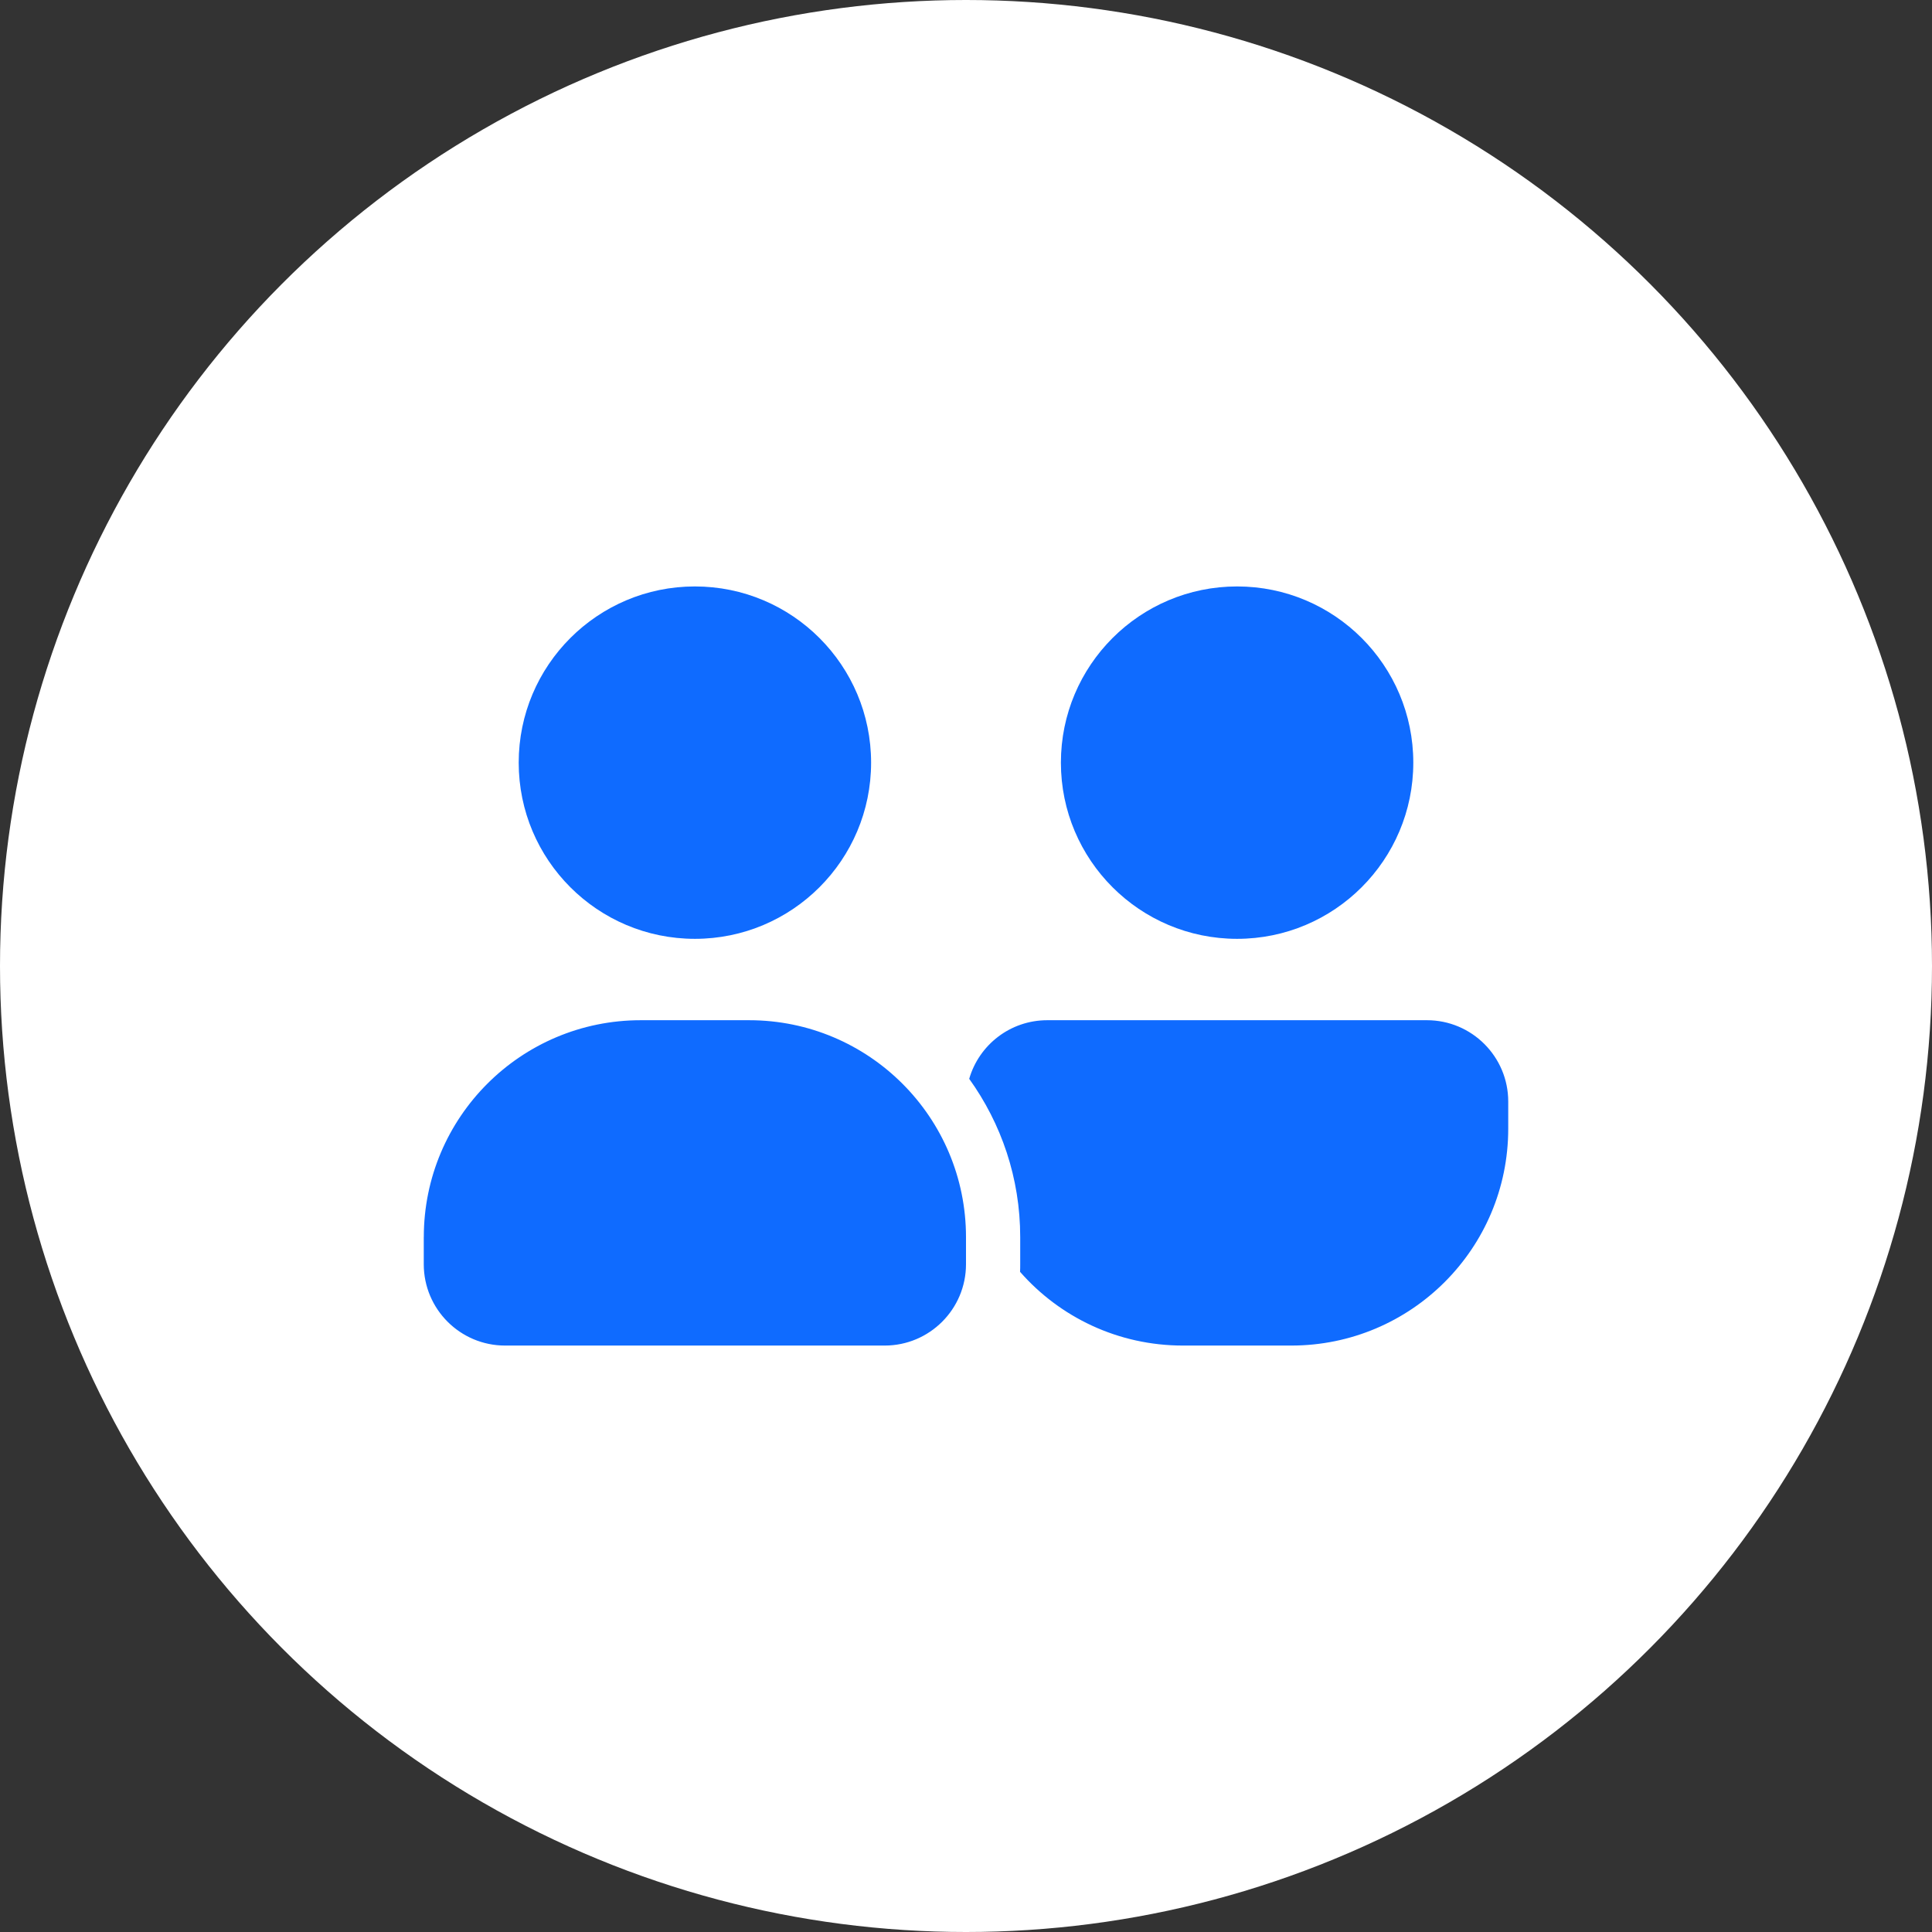 <?xml version="1.0" encoding="UTF-8"?>
<svg id="Layer_1" data-name="Layer 1" xmlns="http://www.w3.org/2000/svg" viewBox="0 0 500 500">
  <rect x="0" y="0" width="500" height="500" fill="#333333" stroke="none"/>
  <defs>
    <style>
      .cls-1 {
        fill: #fff;
      }

      .cls-2 {
        fill: #0f6bff;
      }
    </style>
  </defs>
  <circle class="cls-1" cx="250" cy="250" r="250"/>
  <path class="cls-2" d="M179.84,151.77c25.19,0,45.6,20.42,45.6,45.6s-20.42,45.6-45.6,45.6-45.6-20.42-45.6-45.6,20.42-45.6,45.6-45.6ZM320.16,151.77c25.19,0,45.6,20.42,45.6,45.6s-20.42,45.6-45.6,45.6-45.6-20.42-45.6-45.6,20.42-45.6,45.6-45.6ZM109.68,320.16c0-31,25.13-56.13,56.13-56.13h28.06c31,0,56.13,25.13,56.13,56.13v7.02c0,11.62-9.43,21.05-21.05,21.05h-98.23c-11.62,0-21.05-9.43-21.05-21.05v-7.02ZM306.13,348.23c-16.79,0-31.88-7.37-42.14-19.08.04-.66.04-1.32.04-1.97v-7.02c0-15.3-4.91-29.42-13.2-40.96,2.54-8.77,10.61-15.17,20.22-15.17h98.23c11.62,0,21.05,9.43,21.05,21.05v7.02c0,31-25.13,56.13-56.13,56.13h-28.06Z"/>
</svg>